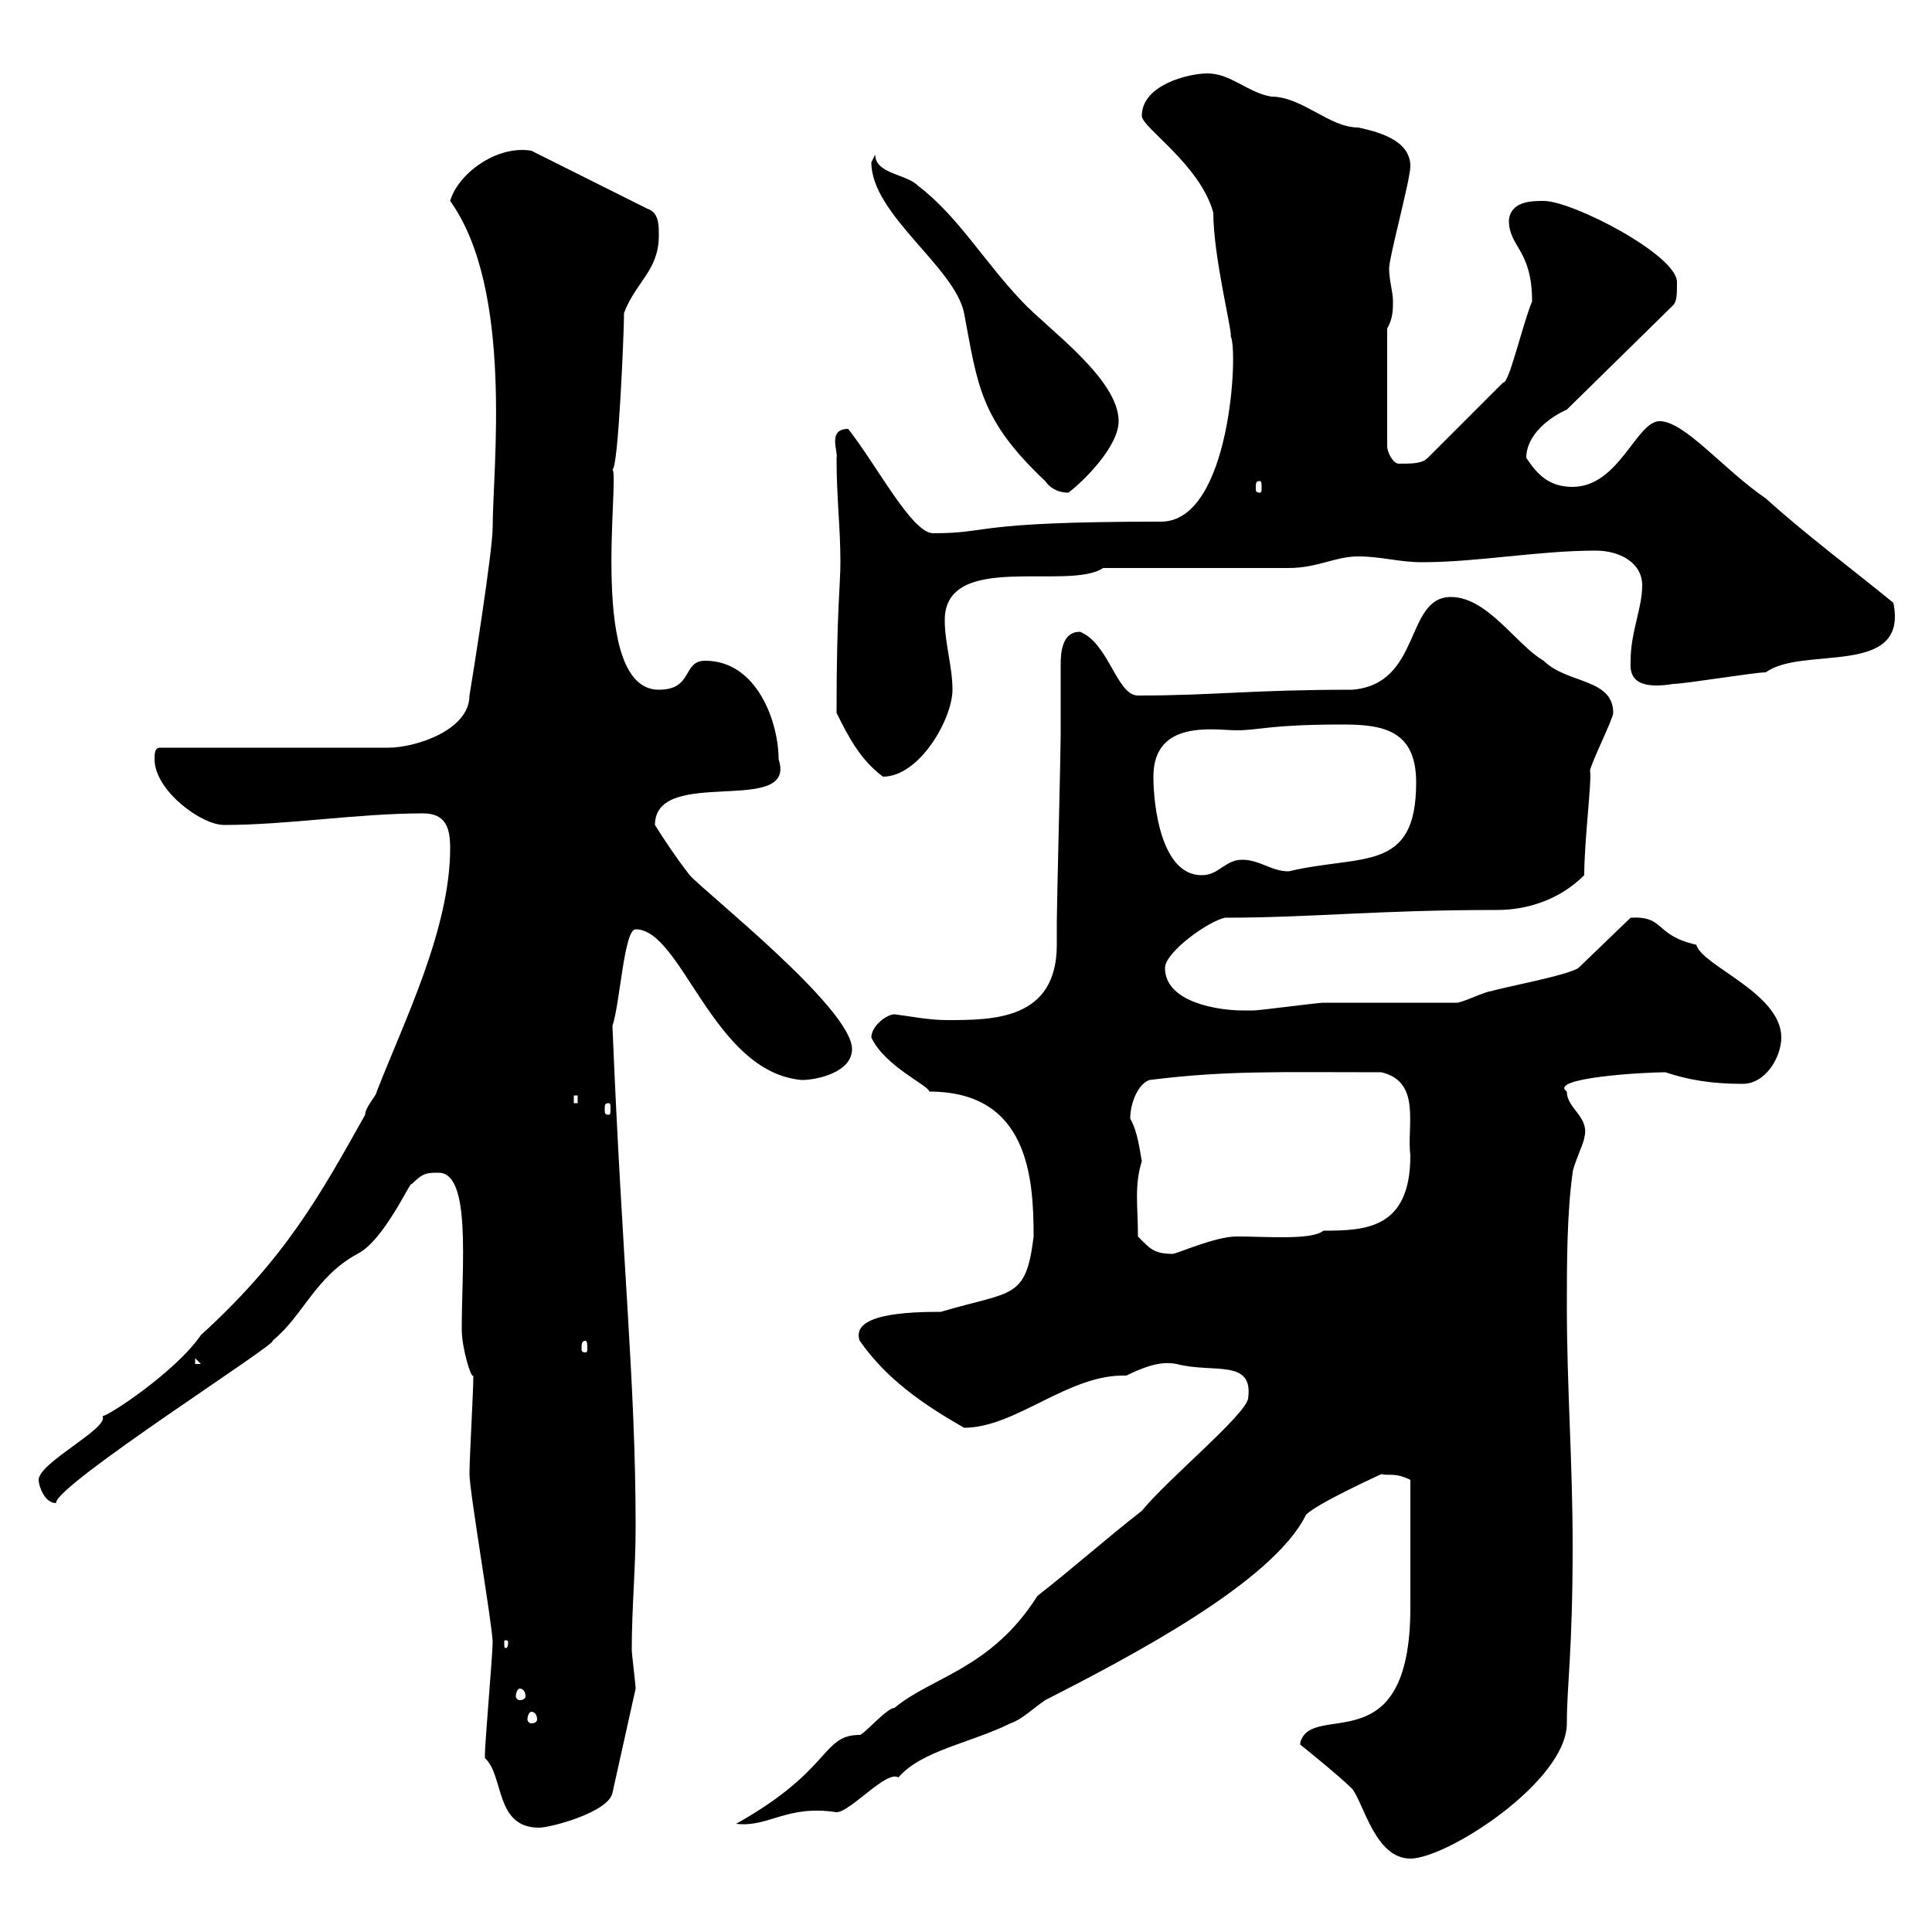 <svg xmlns="http://www.w3.org/2000/svg" xmlns:xlink="http://www.w3.org/1999/xlink" width="300" height="300"><path d="M201.90 270.60C201.90 270.90 201.90 270.90 201.90 270.90C201.90 270.90 207.90 275.70 210 277.80C211.80 280.20 213.60 288.60 219 288.60C224.70 288.60 243.30 276.60 243.30 267.60C243.30 261.60 244.20 256.50 244.20 240C244.20 227.10 243.30 215.40 243.30 202.80C243.30 196.50 243.30 188.40 244.20 182.10C244.20 181.20 246 177.30 246 176.70C246.90 173.40 243.30 172.20 243.30 169.50C240.30 167.40 255 166.50 258.60 166.50C262.20 167.70 265.80 168.30 270.60 168.30C274.20 168.30 276.60 164.10 276.60 161.10C276.60 154.20 264.30 150 263.40 146.70C256.80 145.20 258.60 142.20 253.20 142.50L245.10 150.30C243.30 151.50 233.40 153.30 231.60 153.90C230.70 153.90 227.10 155.70 226.20 155.70C223.50 155.70 208.20 155.70 205.50 155.70C204.60 155.70 195.60 156.90 194.70 156.90C194.70 156.90 193.80 156.90 192.90 156.90C189.30 156.90 180.90 155.70 180.90 150.30C180.90 147.90 187.50 143.10 190.20 142.50C203.70 142.50 213.60 141.30 232.50 141.30C237 141.30 242.10 139.80 246 135.90C246 130.50 247.20 121.20 246.90 119.70C246.90 118.80 250.50 111.60 250.50 110.70C250.50 105.30 243.30 106.20 239.70 102.60C235.50 100.20 231 92.70 225.30 92.70C218.10 92.70 220.80 106.20 210 107.10C194.10 107.10 188.70 108 176.70 108C173.40 108 172.20 99.90 167.70 98.10C165 98.10 164.70 101.10 164.70 103.20C164.70 103.50 164.70 108.90 164.70 114.30C164.70 117 164.10 140.70 164.10 143.10C164.10 144.30 164.10 145.20 164.10 146.70C164.10 158.40 154.20 158.40 147 158.40C144.30 158.40 141.30 157.80 138.90 157.50C137.70 157.50 135.30 159.30 135.30 161.10C137.40 165.60 144.30 168.60 144.30 169.50C159.60 169.50 160.50 182.70 160.50 192C159.30 201.90 157.20 200.40 146.10 203.70C141 203.70 132 204 133.50 208.20C137.70 214.20 143.40 218.10 149.70 221.70C157.80 221.70 165.90 213.30 174.90 213.60C179.10 211.50 181.20 211.50 182.70 211.80C188.40 213.30 194.70 210.90 193.80 217.20C193.20 219.90 181.50 229.50 177.30 234.60C171.90 238.80 166.50 243.60 161.10 247.80C153.90 259.20 144.60 260.40 138.90 265.20C137.70 265.20 134.10 269.40 133.50 269.40C127.50 269.40 129.30 274.80 114.30 283.20C119.40 283.80 122.10 280.20 129.90 281.40C132 281.40 137.70 274.80 139.50 276C143.10 271.80 150.90 270.60 156.90 267.60C158.70 267 160.50 265.20 162.30 264C175.20 257.40 197.70 245.70 202.80 235.20C204.60 233.40 214.50 228.90 214.50 228.90C215.70 229.20 216.60 228.60 219 229.80C219 237.60 219 244.80 219 249.60C219 274.20 203.70 264 201.90 270.60ZM75.30 273C78.30 275.70 76.80 283.80 83.70 283.80C85.50 283.80 94.50 281.40 95.10 278.40L98.70 262.20C98.70 261.60 98.10 256.80 98.10 256.20C98.10 249.60 98.70 243.60 98.70 237C98.70 214.50 96.60 196.20 95.10 159.30C96.30 155.70 96.90 144.30 98.70 144.30C105.90 144.30 110.70 166.50 124.50 167.70C126.90 167.70 132.30 166.50 132.30 162.90C132.30 156.60 109.50 138.60 107.10 135.90C105 133.20 103.20 130.50 101.70 128.10C101.70 118.80 123.90 126.90 120.90 117.90C120.90 112.20 117.60 102.60 109.50 102.60C105.90 102.60 107.70 107.10 102.30 107.10C91.20 107.10 96.30 73.80 95.10 72.90C96 72.90 96.90 51.60 96.90 48.60C98.70 43.80 102.30 42 102.30 36.60C102.30 34.80 102.30 33 100.50 32.40L82.50 23.40C77.10 22.50 71.10 27 69.90 31.20C79.80 45 76.50 72.90 76.50 81.90C76.50 85.50 73.50 104.40 72.90 108C72.90 113.40 64.50 116.10 60.30 116.10L24.90 116.10C24 116.10 24 117 24 117.90C24 122.70 31.20 128.10 34.80 128.10C44.70 128.10 55.50 126.30 65.70 126.30C69.30 126.30 69.90 128.70 69.90 131.70C69.90 144.30 62.70 158.70 58.50 169.50C58.50 170.10 56.70 171.90 56.70 173.10C49.80 185.40 44.40 195.30 31.20 207.30C27.30 213 16.80 219.90 15.90 219.90C17.10 221.70 6 227.10 6 229.80C6 230.70 6.90 233.40 8.70 233.40C8.40 230.70 43.80 208.20 42.30 208.20C47.10 204.30 48.90 198.30 55.50 194.70C59.70 192.60 63.90 183 63.90 183.90C65.70 182.10 66.30 182.10 68.10 182.10C73.20 182.10 71.70 196.50 71.70 206.40C71.70 209.40 73.20 214.20 73.50 213.60C73.50 216.30 72.90 226.20 72.90 228.90C72.90 231.60 76.50 252.60 76.50 255C76.50 256.80 75.30 270.60 75.30 272.40C75.30 272.40 75.30 272.40 75.30 273ZM82.50 265.80C83.10 265.80 83.40 266.40 83.40 267C83.40 267.30 83.10 267.60 82.50 267.60C82.20 267.60 81.90 267.30 81.90 267C81.90 266.40 82.20 265.80 82.50 265.80ZM80.70 262.20C81.30 262.20 81.60 262.80 81.60 263.40C81.60 263.70 81.30 264 80.70 264C80.40 264 80.10 263.70 80.10 263.40C80.10 262.80 80.40 262.20 80.70 262.20ZM78.90 255C78.90 255.90 78.60 255.90 78.60 255.90C78.30 255.90 78.30 255.90 78.30 255C78.30 254.70 78.30 254.70 78.60 254.70C78.60 254.70 78.90 254.70 78.90 255ZM30.30 210.90L31.20 211.80L30.30 211.80ZM90.90 208.20C91.20 208.20 91.20 208.80 91.20 209.40C91.20 209.70 91.20 210 90.90 210C90.30 210 90.30 209.70 90.30 209.40C90.30 208.80 90.30 208.20 90.90 208.20ZM176.70 192C176.70 187.20 176.10 184.20 177.30 180.30C177 178.80 176.70 175.80 175.50 173.70C175.50 171.30 176.70 168.30 178.50 167.70C190.50 166.20 198.30 166.50 214.50 166.50C220.80 168 218.40 174.90 219 179.40C219 190.80 212.10 191.10 205.50 191.10C203.70 192.60 196.80 192 192 192C188.70 192 182.70 194.70 182.10 194.70C179.10 194.70 178.50 193.80 176.70 192ZM94.50 171.30C94.80 171.30 94.80 171.60 94.80 172.20C94.80 172.80 94.80 173.10 94.50 173.10C93.90 173.10 93.90 172.80 93.90 172.20C93.90 171.60 93.90 171.30 94.50 171.30ZM89.10 170.10L89.70 170.10L89.70 171.30L89.10 171.30ZM179.10 120.60C179.10 111.60 188.70 113.40 192 113.40C195.60 113.40 197.10 112.50 208.50 112.50C214.80 112.50 219.90 113.40 219.90 121.50C219.90 135.60 211.50 132.60 200.10 135.30C197.40 135.30 195.60 133.50 192.90 133.50C190.20 133.50 189.30 135.90 186.60 135.90C180.30 135.90 179.10 125.10 179.10 120.60ZM129.90 110.70C131.70 114.30 133.50 117.90 137.10 120.60C142.80 120.60 147.90 111.60 147.90 107.10C147.90 103.50 146.70 99.90 146.70 96.30C146.70 85.50 165.90 91.80 171.30 88.20L200.10 88.20C204.60 88.20 207.30 86.40 210.90 86.40C214.50 86.40 217.20 87.30 220.80 87.30C229.50 87.30 238.80 85.50 247.80 85.50C251.40 85.50 255 87.30 255 90.90C255 94.50 253.20 98.10 253.20 102.60C253.20 103.80 252.60 107.40 259.80 106.20C261.60 106.20 272.40 104.40 274.20 104.40C279.90 100.20 296.40 105.30 294 93.60C287.40 88.20 280.50 83.10 274.20 77.40C267.60 72.90 261.60 65.40 257.70 65.40C254.10 65.40 251.40 75.60 244.20 75.60C240.60 75.60 238.80 73.80 237 71.10C237 67.50 240.60 64.80 243.30 63.60L259.80 47.40C260.40 46.80 260.40 45.60 260.40 43.80C260.40 39.60 244.20 31.20 239.70 31.20C237.90 31.20 234.60 31.20 234.30 34.20C234.30 38.40 237.90 38.70 237.90 46.80C236.40 50.40 234.30 59.70 233.40 59.40L221.70 71.10C220.80 72 219.30 72 217.20 72C216.30 72 215.40 70.20 215.40 69.30L215.40 51C216.30 49.50 216.30 48 216.30 46.80C216.30 45.30 215.70 43.50 215.70 41.70C215.70 39.90 219 27.90 219 25.80C219 21.60 213.60 20.40 210.90 19.80C206.40 19.80 202.20 15 197.40 15C193.80 14.40 191.10 11.40 187.50 11.40C184.50 11.40 177.30 13.20 177.30 18C177.30 19.80 186.30 25.50 188.40 33C188.40 39.90 191.40 51.60 191.10 52.20C192.30 54.30 191.10 81 180.30 81C150.30 81 154.20 82.80 144.90 82.80C141.60 82.80 136.20 72.30 131.70 66.60C128.40 66.60 130.20 70.20 129.90 71.10C129.90 77.40 130.50 81.90 130.50 87.30C130.50 90.90 129.90 94.80 129.90 110.70ZM135.30 25.20C135.30 33.30 148.20 41.40 149.70 48.60C151.80 59.70 152.10 65.10 162.30 74.70C162.90 75.60 164.10 76.50 165.90 76.50C168.30 74.70 173.70 69.30 173.70 65.40C173.70 58.80 162.60 51 158.70 46.80C152.70 40.50 148.80 33.60 142.50 28.80C140.70 27 135.90 27 135.90 24C135.90 24 135.30 25.20 135.30 25.20ZM195.60 74.70C195.90 74.70 195.90 75 195.90 75.90C195.90 76.20 195.90 76.50 195.60 76.50C195 76.50 195 76.20 195 75.90C195 75 195 74.70 195.60 74.70Z"/></svg>